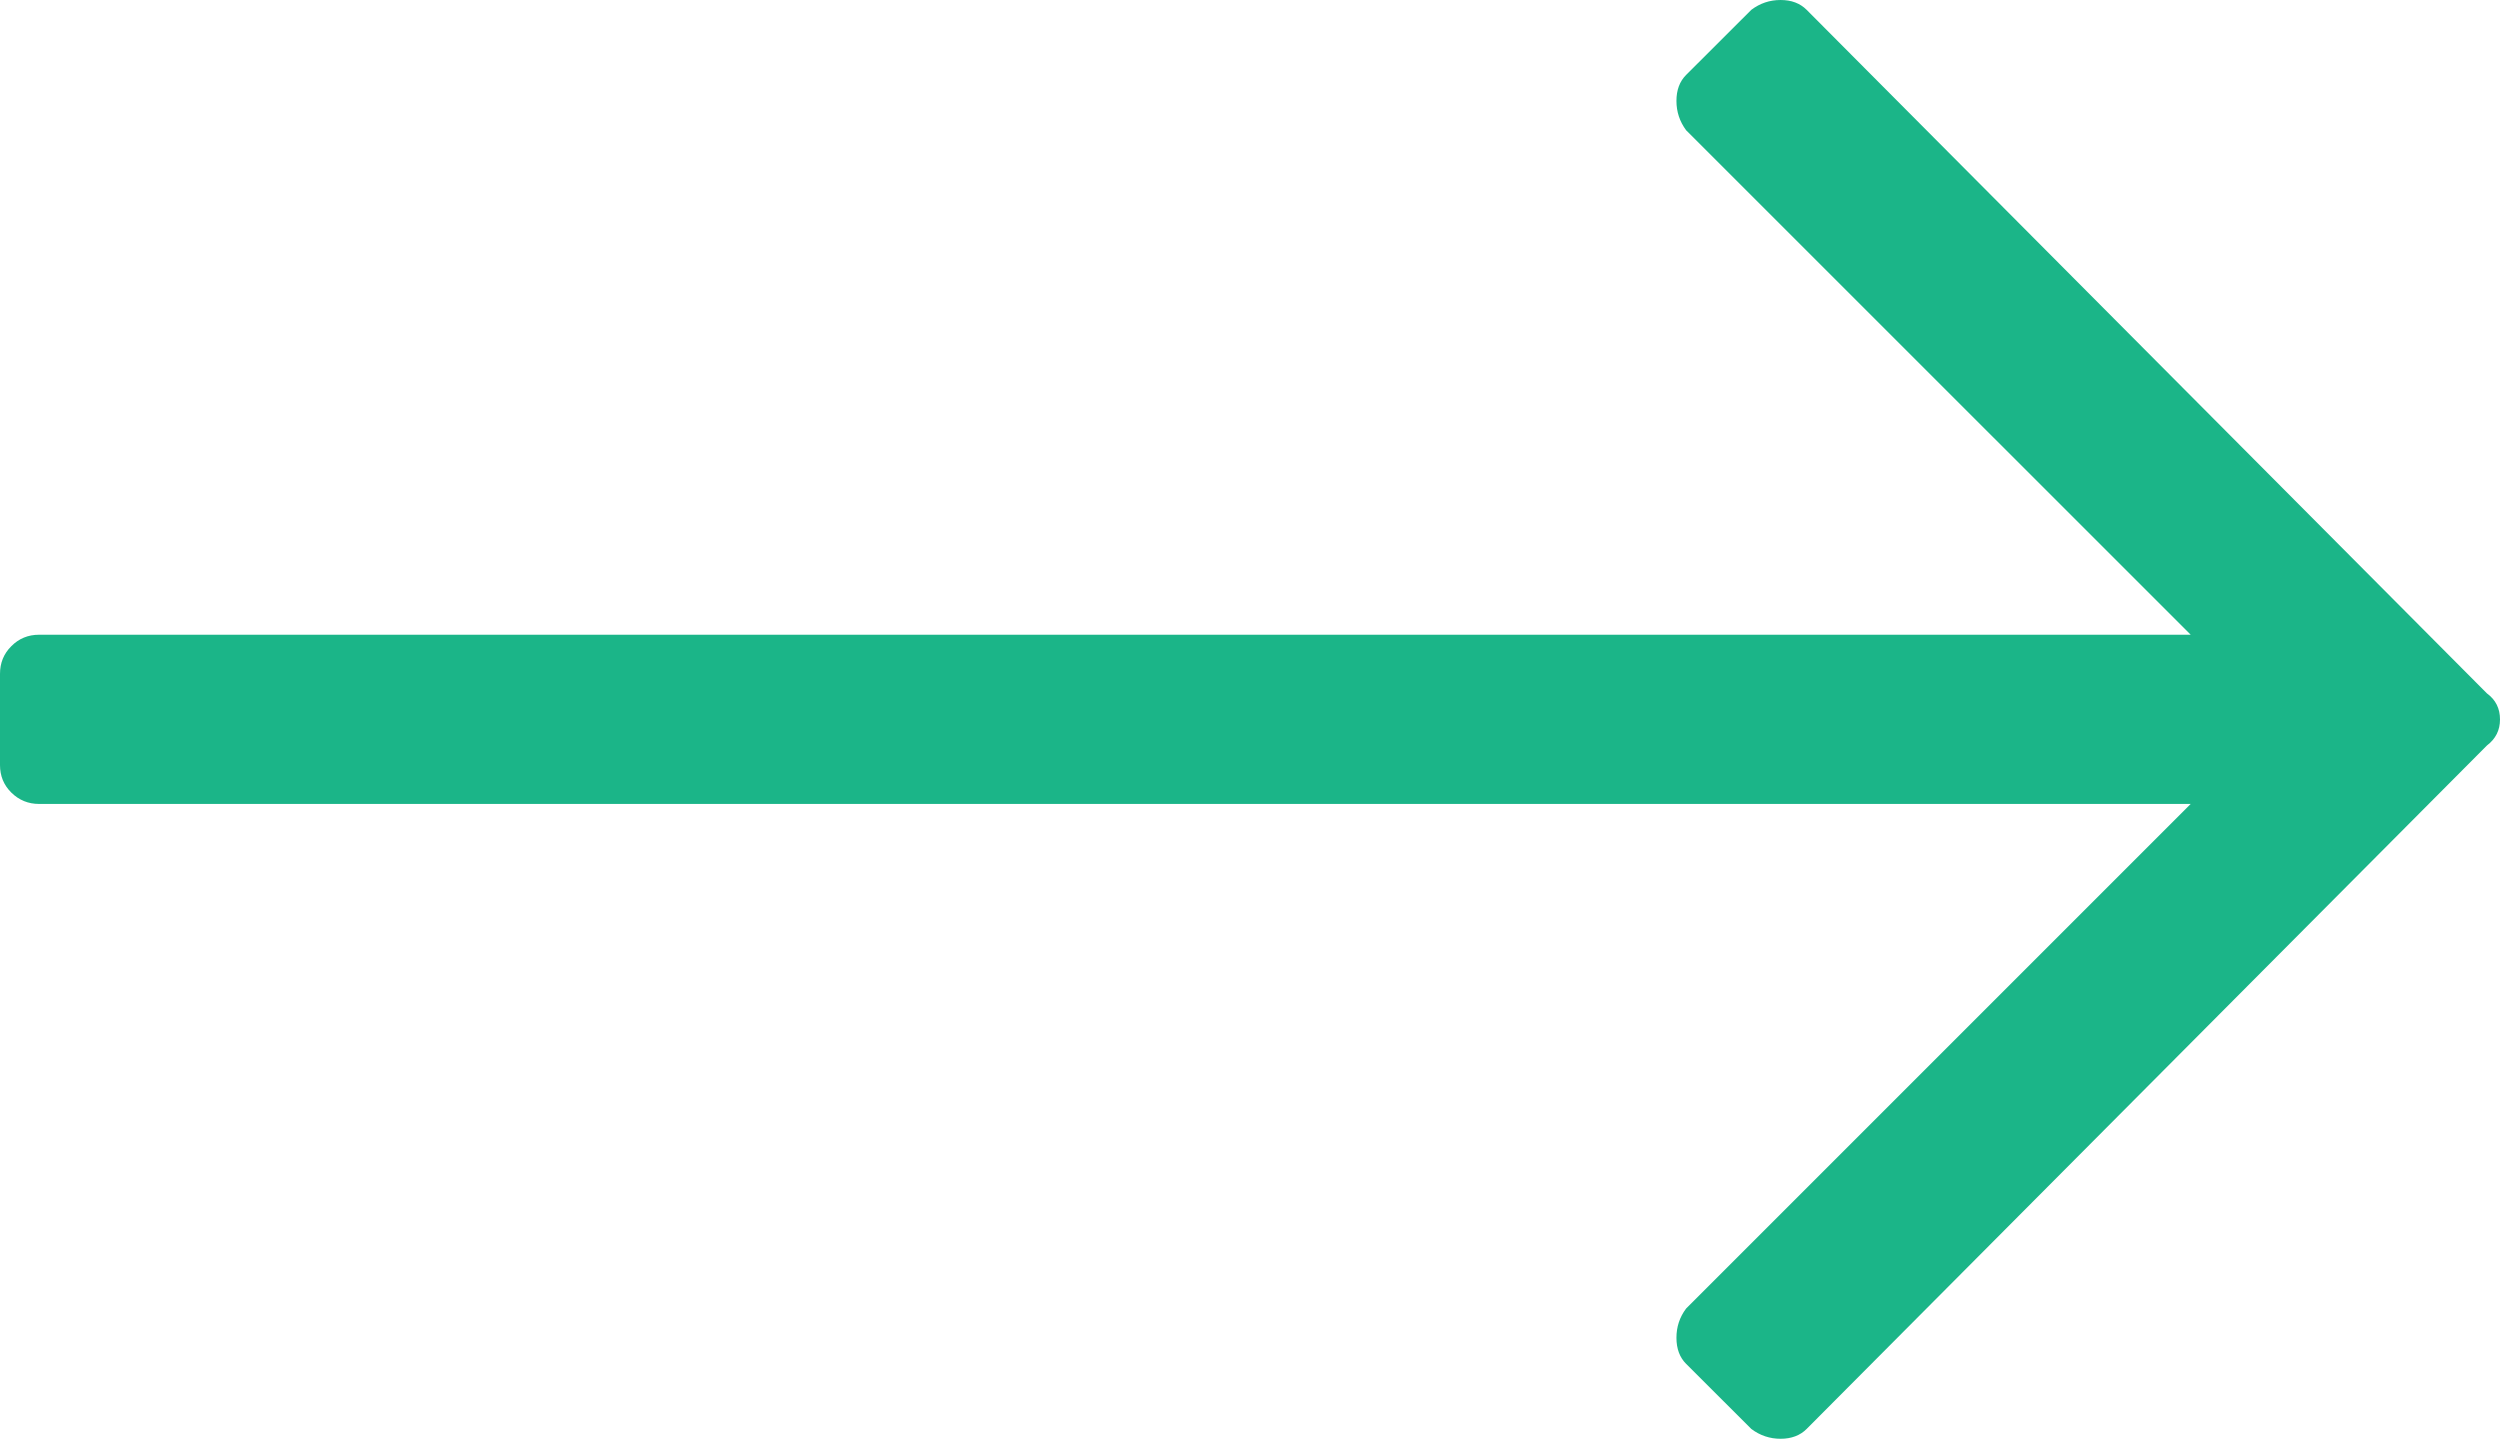 <?xml version="1.0" encoding="utf-8"?>
<!-- Generator: Adobe Illustrator 16.0.0, SVG Export Plug-In . SVG Version: 6.00 Build 0)  -->
<!DOCTYPE svg PUBLIC "-//W3C//DTD SVG 1.1//EN" "http://www.w3.org/Graphics/SVG/1.1/DTD/svg11.dtd">
<svg version="1.1" id="Layer_1" xmlns="http://www.w3.org/2000/svg" xmlns:xlink="http://www.w3.org/1999/xlink" x="0px" y="0px"
	 width="24.467px" height="14.081px" viewBox="0 0 24.467 14.081" enable-background="new 0 0 24.467 14.081" xml:space="preserve">
<path fill="#1BB588" d="M17.14,0.096C17.225,0.032,17.32,0,17.426,0c0.106,0,0.191,0.032,0.255,0.096l6.658,6.69
	c0.086,0.063,0.128,0.148,0.128,0.255c0,0.105-0.042,0.19-0.128,0.255l-6.658,6.689c-0.063,0.063-0.148,0.096-0.255,0.096
	c-0.105,0-0.201-0.032-0.286-0.096l-0.638-0.637c-0.063-0.063-0.095-0.148-0.095-0.255s0.031-0.202,0.095-0.287l4.938-4.938H0.382
	c-0.105,0-0.196-0.037-0.271-0.111C0.036,7.683,0,7.593,0,7.487V6.595c0-0.106,0.036-0.197,0.111-0.271
	c0.074-0.075,0.165-0.112,0.271-0.112H21.44l-4.938-4.937c-0.063-0.085-0.095-0.181-0.095-0.287s0.031-0.191,0.095-0.255
	L17.14,0.096z"/>
</svg>
